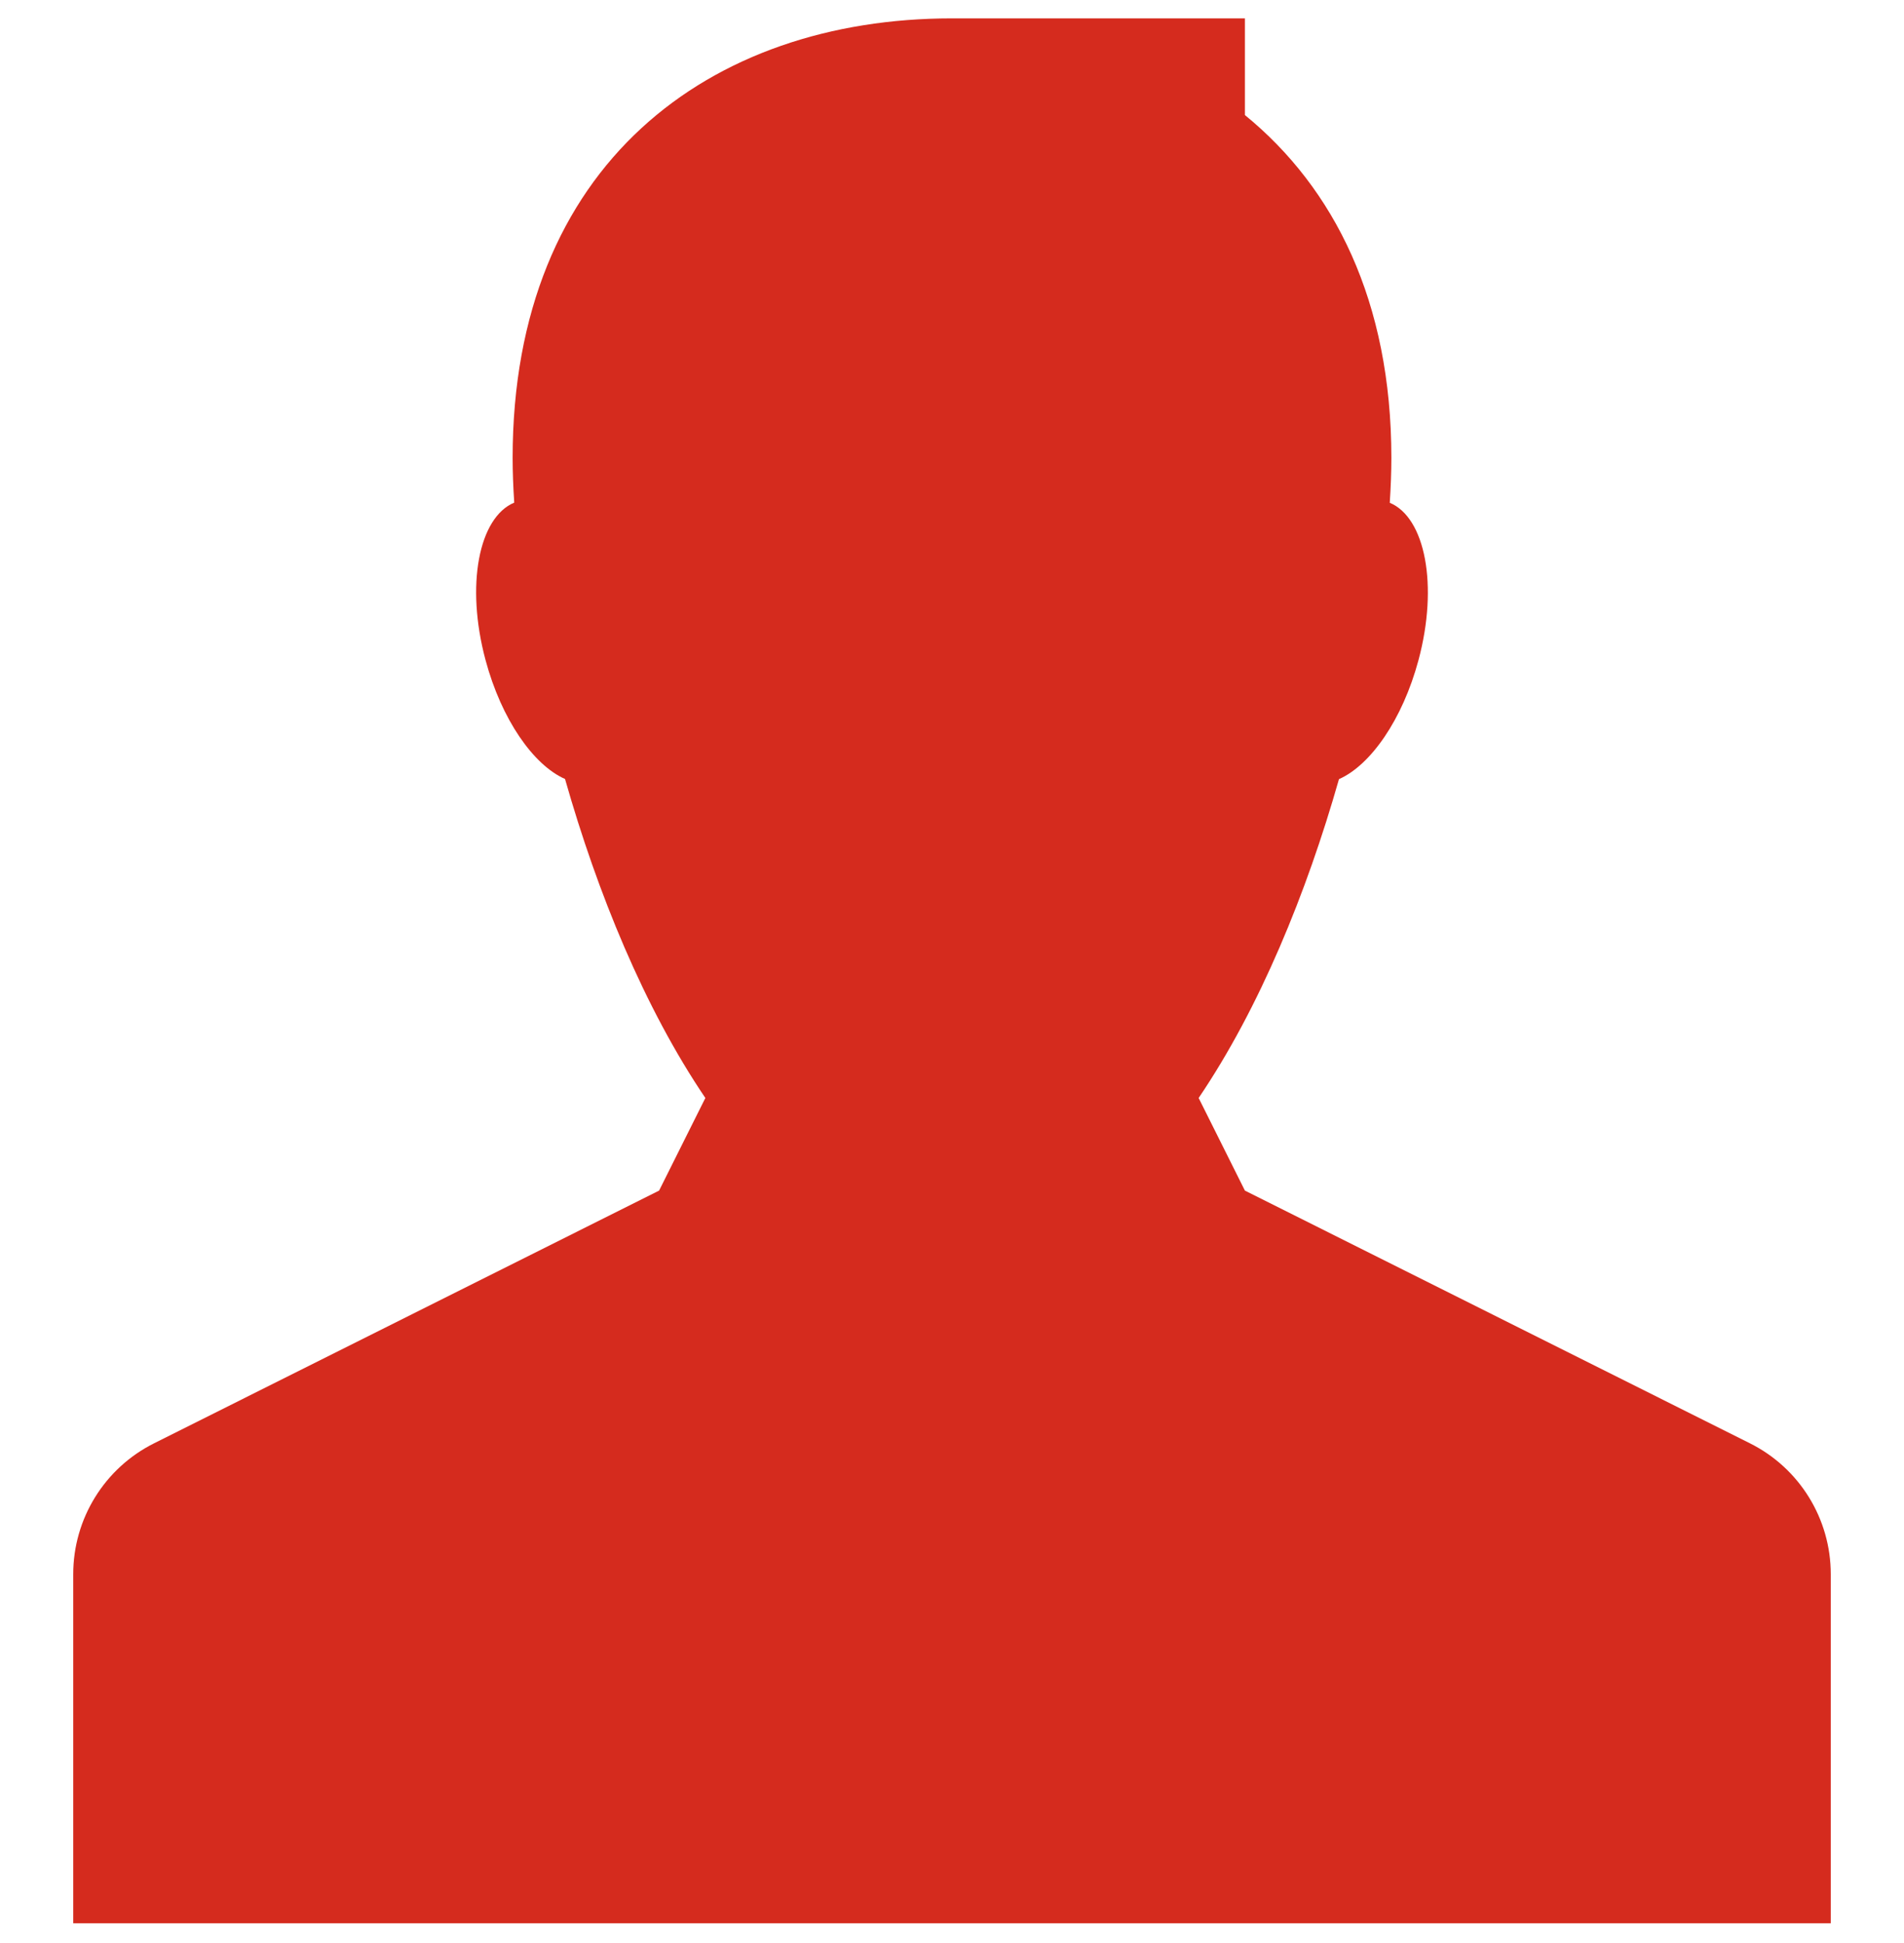 <svg width="50" height="51" viewBox="0 0 50 51" fill="none" xmlns="http://www.w3.org/2000/svg">
<g clip-path="url(#clip0_67_148)">
<path d="M32.692 31.251L31.477 28.82C33.077 26.459 34.312 23.436 35.162 20.451C35.992 20.085 36.831 18.889 37.25 17.328C37.777 15.363 37.427 13.585 36.496 13.197C36.523 12.782 36.538 12.382 36.538 12.02C36.538 7.912 35.038 4.936 32.692 3.02V0.482H25C18.627 0.482 13.462 4.328 13.462 12.02C13.462 12.382 13.477 12.782 13.504 13.193C12.573 13.582 12.223 15.359 12.75 17.324C13.169 18.886 14.008 20.082 14.838 20.447C15.688 23.436 16.923 26.459 18.523 28.82L17.308 31.251L4.05 37.882C2.746 38.532 1.923 39.862 1.923 41.32V50.482H48.077V41.32C48.077 39.862 47.254 38.532 45.95 37.882L32.692 31.251Z" fill="#D52B1E"/>
</g>
<defs>
<clipPath id="clip0_67_148">
<rect width="50" height="50" fill="white" transform="translate(0 0.482)"/>
</clipPath>
</defs>
</svg>
